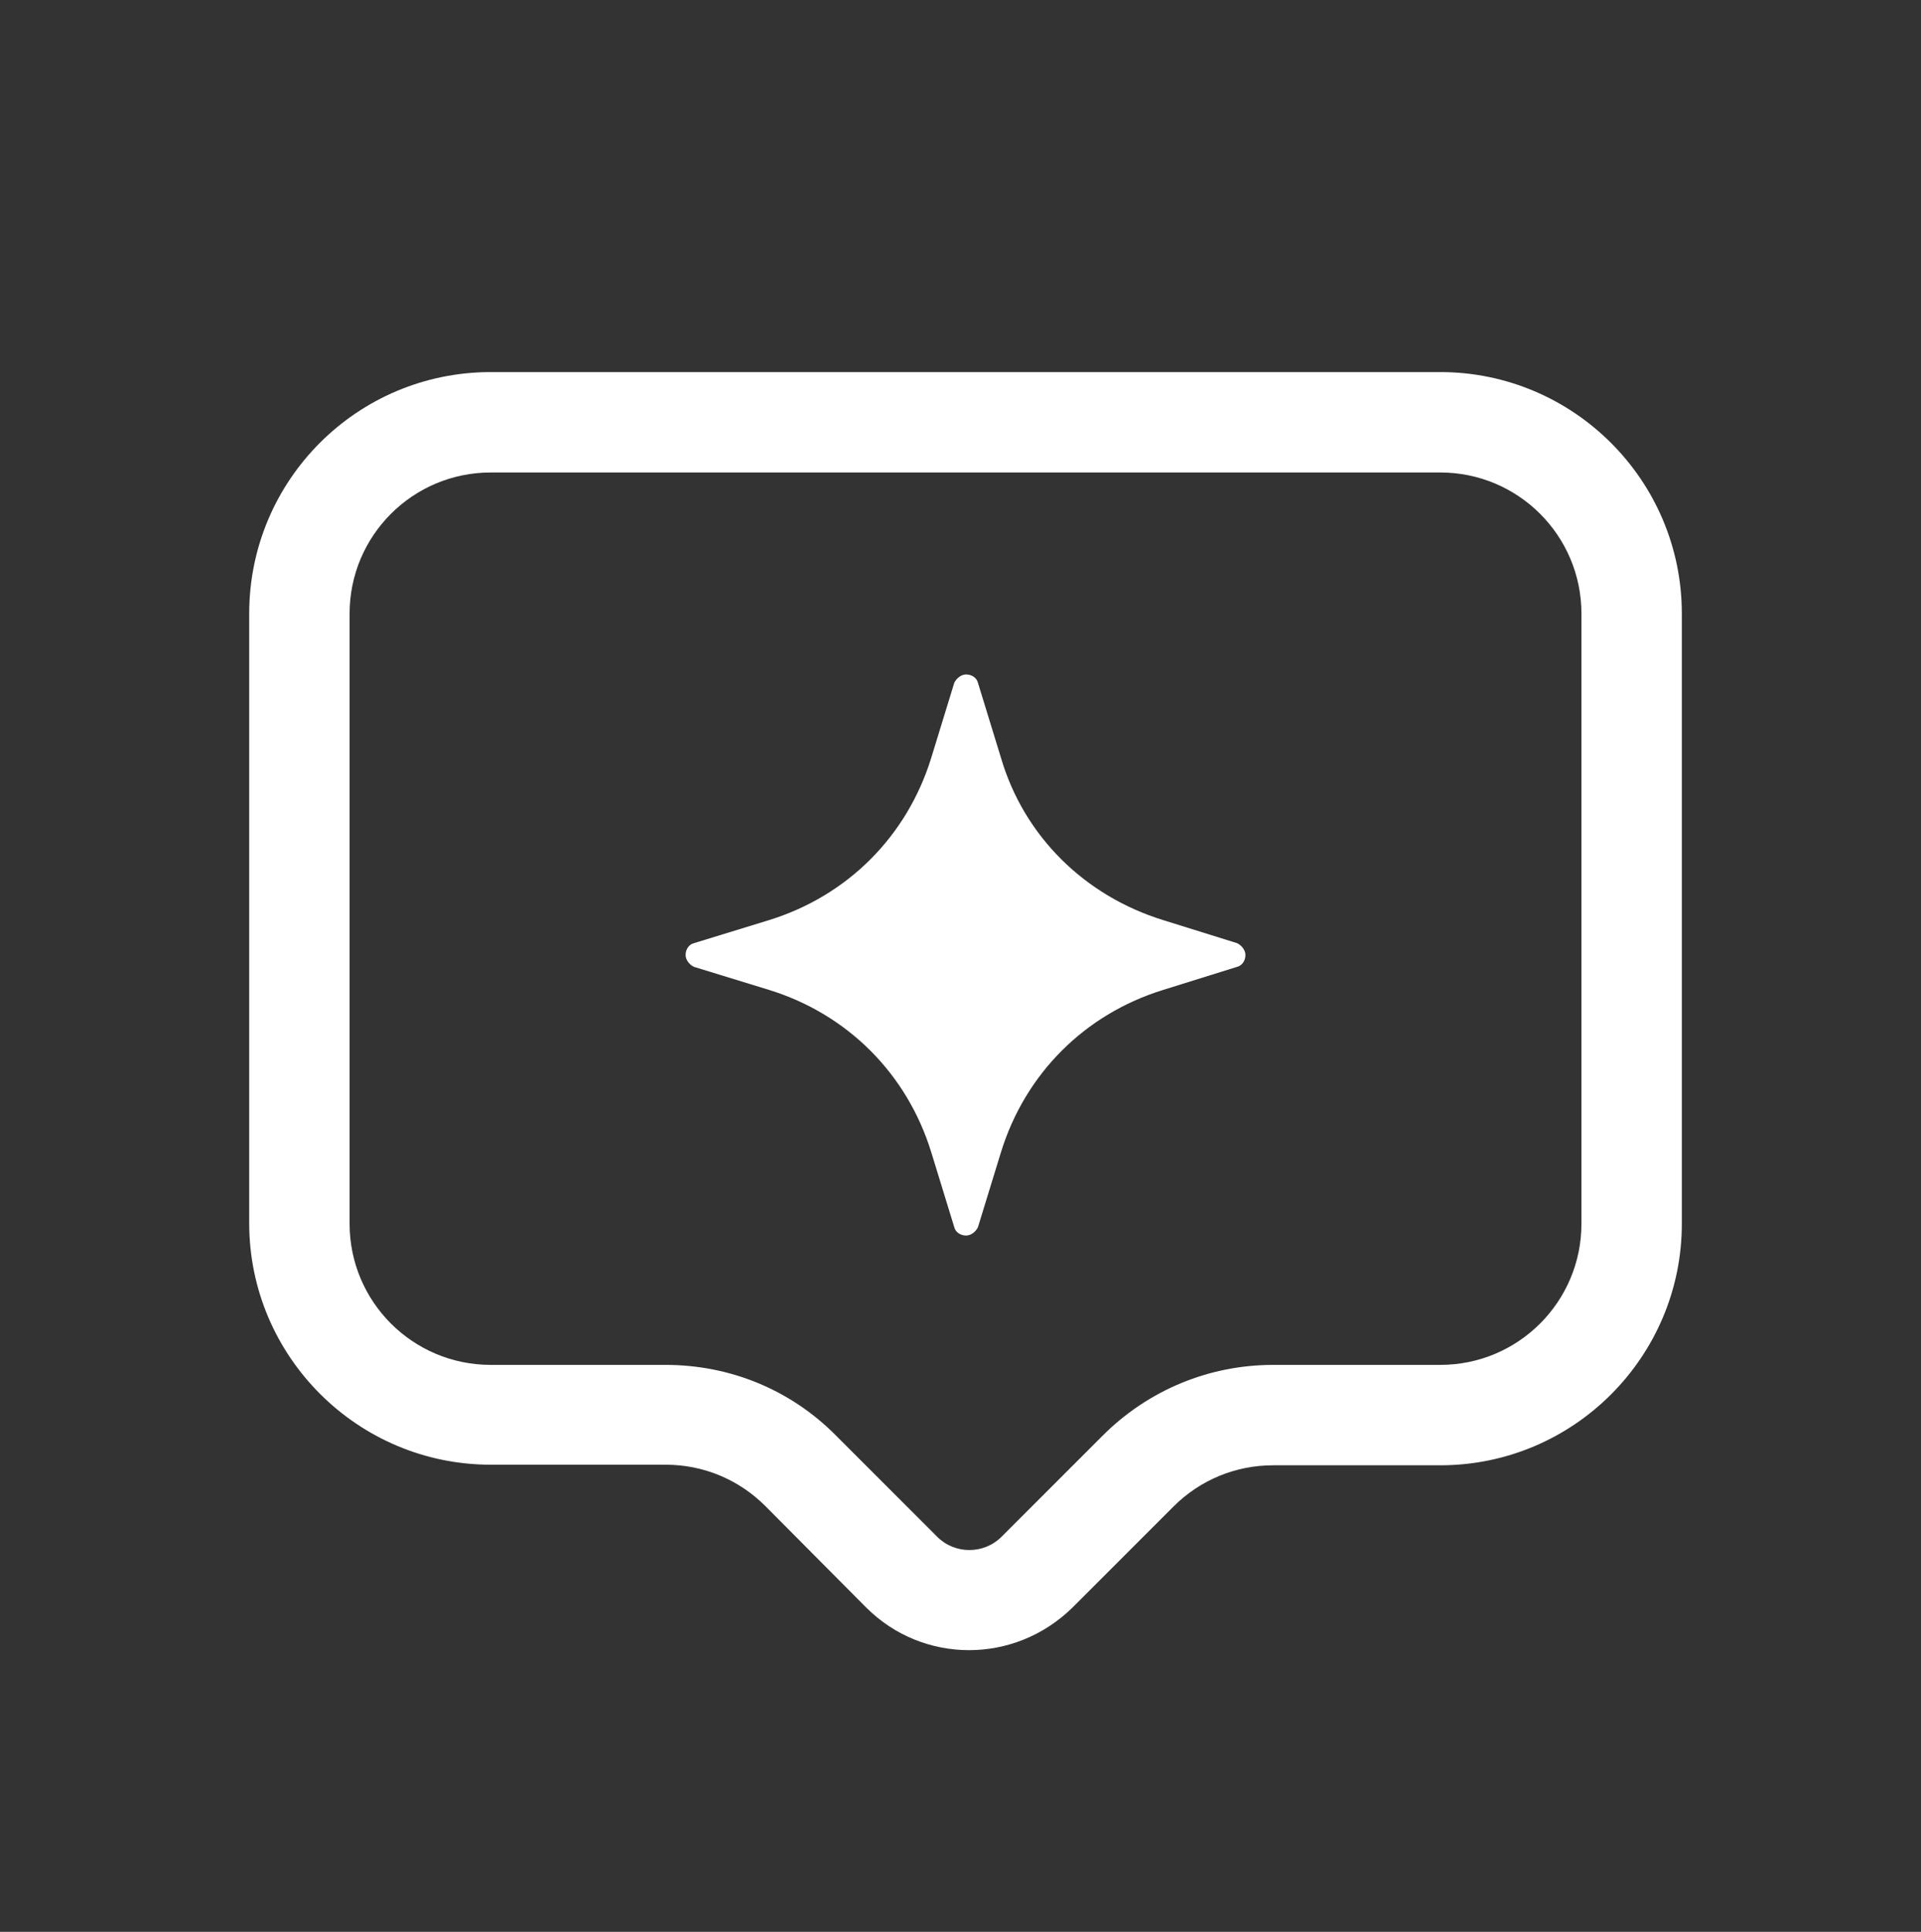 <?xml version="1.0" encoding="utf-8"?>
<!-- Generator: Adobe Illustrator 28.2.0, SVG Export Plug-In . SVG Version: 6.00 Build 0)  -->
<svg version="1.1" xmlns="http://www.w3.org/2000/svg" xmlns:xlink="http://www.w3.org/1999/xlink" x="0px" y="0px"
	 viewBox="0 0 325.3 327.1" style="enable-background:new 0 0 325.3 327.1;" xml:space="preserve">
<rect x="0" y="0" width="325.3" height="327.1" fill="#333333" stroke="none"/>
<style type="text/css">
	.st0{fill:#9DD7F3;}
	.st1{fill:none;stroke:#FF5AEA;stroke-width:17;stroke-linecap:round;stroke-miterlimit:10;}
	.st2{fill:none;stroke:#FF5AEA;stroke-width:17;stroke-miterlimit:10;}
	.st3{fill:none;stroke:#FF5AEA;stroke-width:15;stroke-miterlimit:10;}
	.st4{fill:none;stroke:#FF5AEA;stroke-width:15;stroke-linecap:round;stroke-linejoin:round;stroke-miterlimit:10;}
	.st5{fill:none;stroke:#FF5AEA;stroke-width:15;stroke-linecap:round;stroke-miterlimit:10;}
	.st6{fill:none;stroke:#FF5AEA;stroke-width:17;stroke-linecap:round;stroke-linejoin:round;stroke-miterlimit:10;}
	.st7{fill:#FF5AEA;}
	.st8{fill:url(#SVGID_1_);}
	.st9{fill:url(#SVGID_00000183963929160181036180000011174770801132814496_);}
	.st10{fill:url(#SVGID_00000014633250581522219990000017317773181945201280_);}
	.st11{fill:url(#SVGID_00000121281127563586599700000015077823992204088984_);}
	.st12{fill:url(#SVGID_00000044147162211964913930000016266860790876481183_);}
	.st13{fill:url(#SVGID_00000028288112935941188680000004945894991431812266_);}
	.st14{fill:url(#SVGID_00000047751545121560191030000008578508690286688388_);}
	.st15{fill:#FFFFFF;}
	.st16{fill:url(#SVGID_00000090264284891348102110000011876055950479340929_);}
	.st17{fill:url(#SVGID_00000061467306335992915800000002500542285770682504_);}
	.st18{fill:url(#SVGID_00000088841428669023993520000009172681655964205242_);}
	.st19{fill:url(#SVGID_00000146470162868496686100000013384611450327732882_);}
	.st20{fill:url(#SVGID_00000138564664651862787880000001963350199766899094_);}
	.st21{fill:url(#SVGID_00000127764178308207787850000001686653099887645609_);}
	.st22{fill:url(#SVGID_00000127017324124874307890000003279705910742189749_);}
	.st23{fill:url(#SVGID_00000044868294779343312010000014032230865364373917_);}
	.st24{fill:url(#SVGID_00000051356699812789751050000007825575717571078290_);}
	.st25{fill:url(#SVGID_00000171681092890867635740000000338232505598715309_);}
	.st26{fill:url(#SVGID_00000112604392805884940200000005621117983568977820_);}
	.st27{fill:url(#SVGID_00000079465142816144519840000014765063586684153508_);}
	.st28{fill:url(#SVGID_00000066499857823752591830000011773837502799550629_);}
	.st29{fill:url(#SVGID_00000099621775879144778330000015685982340206687666_);}
	.st30{fill:url(#SVGID_00000028290896667915169120000012513226780941803166_);}
	.st31{fill:url(#SVGID_00000134233764687683122860000010417791810546356141_);}
	.st32{fill:url(#SVGID_00000094594039409156409560000000215291145831747763_);}
	.st33{fill:url(#SVGID_00000007391844556005504890000017250356486484868277_);}
	.st34{fill:url(#SVGID_00000047751001140961427380000002519652564594858426_);}
	.st35{fill:url(#SVGID_00000104673818106587204170000001254861987365847713_);}
	.st36{fill:url(#SVGID_00000126287728036856516700000010914353579844398742_);}
	.st37{fill:url(#SVGID_00000080915589450224370810000003573332948299733167_);}
	.st38{fill:url(#SVGID_00000139278876045403033460000011519100044391999126_);}
	.st39{fill:url(#SVGID_00000170277538200444489520000017177345260602473908_);}
	.st40{fill:none;stroke:#FF5AEA;stroke-width:20;stroke-linecap:round;stroke-miterlimit:10;}
</style>
<g id="Ebene_2">
</g>
<g id="Ebene_1">
	<g>
		<path class="st15" d="M164.1,279.4c-6.3,0-12.6-2.4-17.4-7.2L129.6,255c-4.5-4.5-10.5-7-16.9-7H83.1c-22.5,0-40.9-18.3-40.9-40.9
			V103.9C42.2,81.3,60.5,63,83.1,63h160.8c22.5,0,40.9,18.3,40.9,40.9v103.3c0,22.5-18.3,40.9-40.9,40.9h-28.3
			c-6.4,0-12.4,2.5-16.9,7l-17.1,17.1C176.7,277,170.4,279.4,164.1,279.4z M83.1,80c-13.2,0-23.9,10.7-23.9,23.9v103.3
			c0,13.2,10.7,23.9,23.9,23.9h29.6c10.9,0,21.2,4.2,28.9,12l17.1,17.1c3,3,7.9,3,10.9,0l17.1-17.1c7.7-7.7,18-12,28.9-12h28.3
			c13.2,0,23.9-10.7,23.9-23.9V103.9c0-13.2-10.7-23.9-23.9-23.9H83.1z"/>
	</g>
	<g>
		<path class="st15" d="M117.5,159.7c-0.8,0.2-1.4,1-1.4,2c0,0.8,0.6,1.6,1.4,2l12.7,3.9c13.3,4.1,23.4,14.2,27.5,27.5l3.9,12.7
			c0.2,0.8,1,1.4,2,1.4c0.8,0,1.6-0.6,2-1.4l3.9-12.7c4.1-13.3,14.2-23.4,27.5-27.5l12.5-3.9c0.8-0.2,1.4-1,1.4-2
			c0-0.8-0.6-1.6-1.4-2l-12.5-3.9c-13.3-4.1-23.6-14.2-27.5-27.5l-3.9-12.7c-0.2-0.8-1-1.4-2-1.4c-0.8,0-1.6,0.6-2,1.4l-3.9,12.7
			c-4.1,13.3-14.2,23.4-27.5,27.5L117.5,159.7z"/>
	</g>
</g>
</svg>
